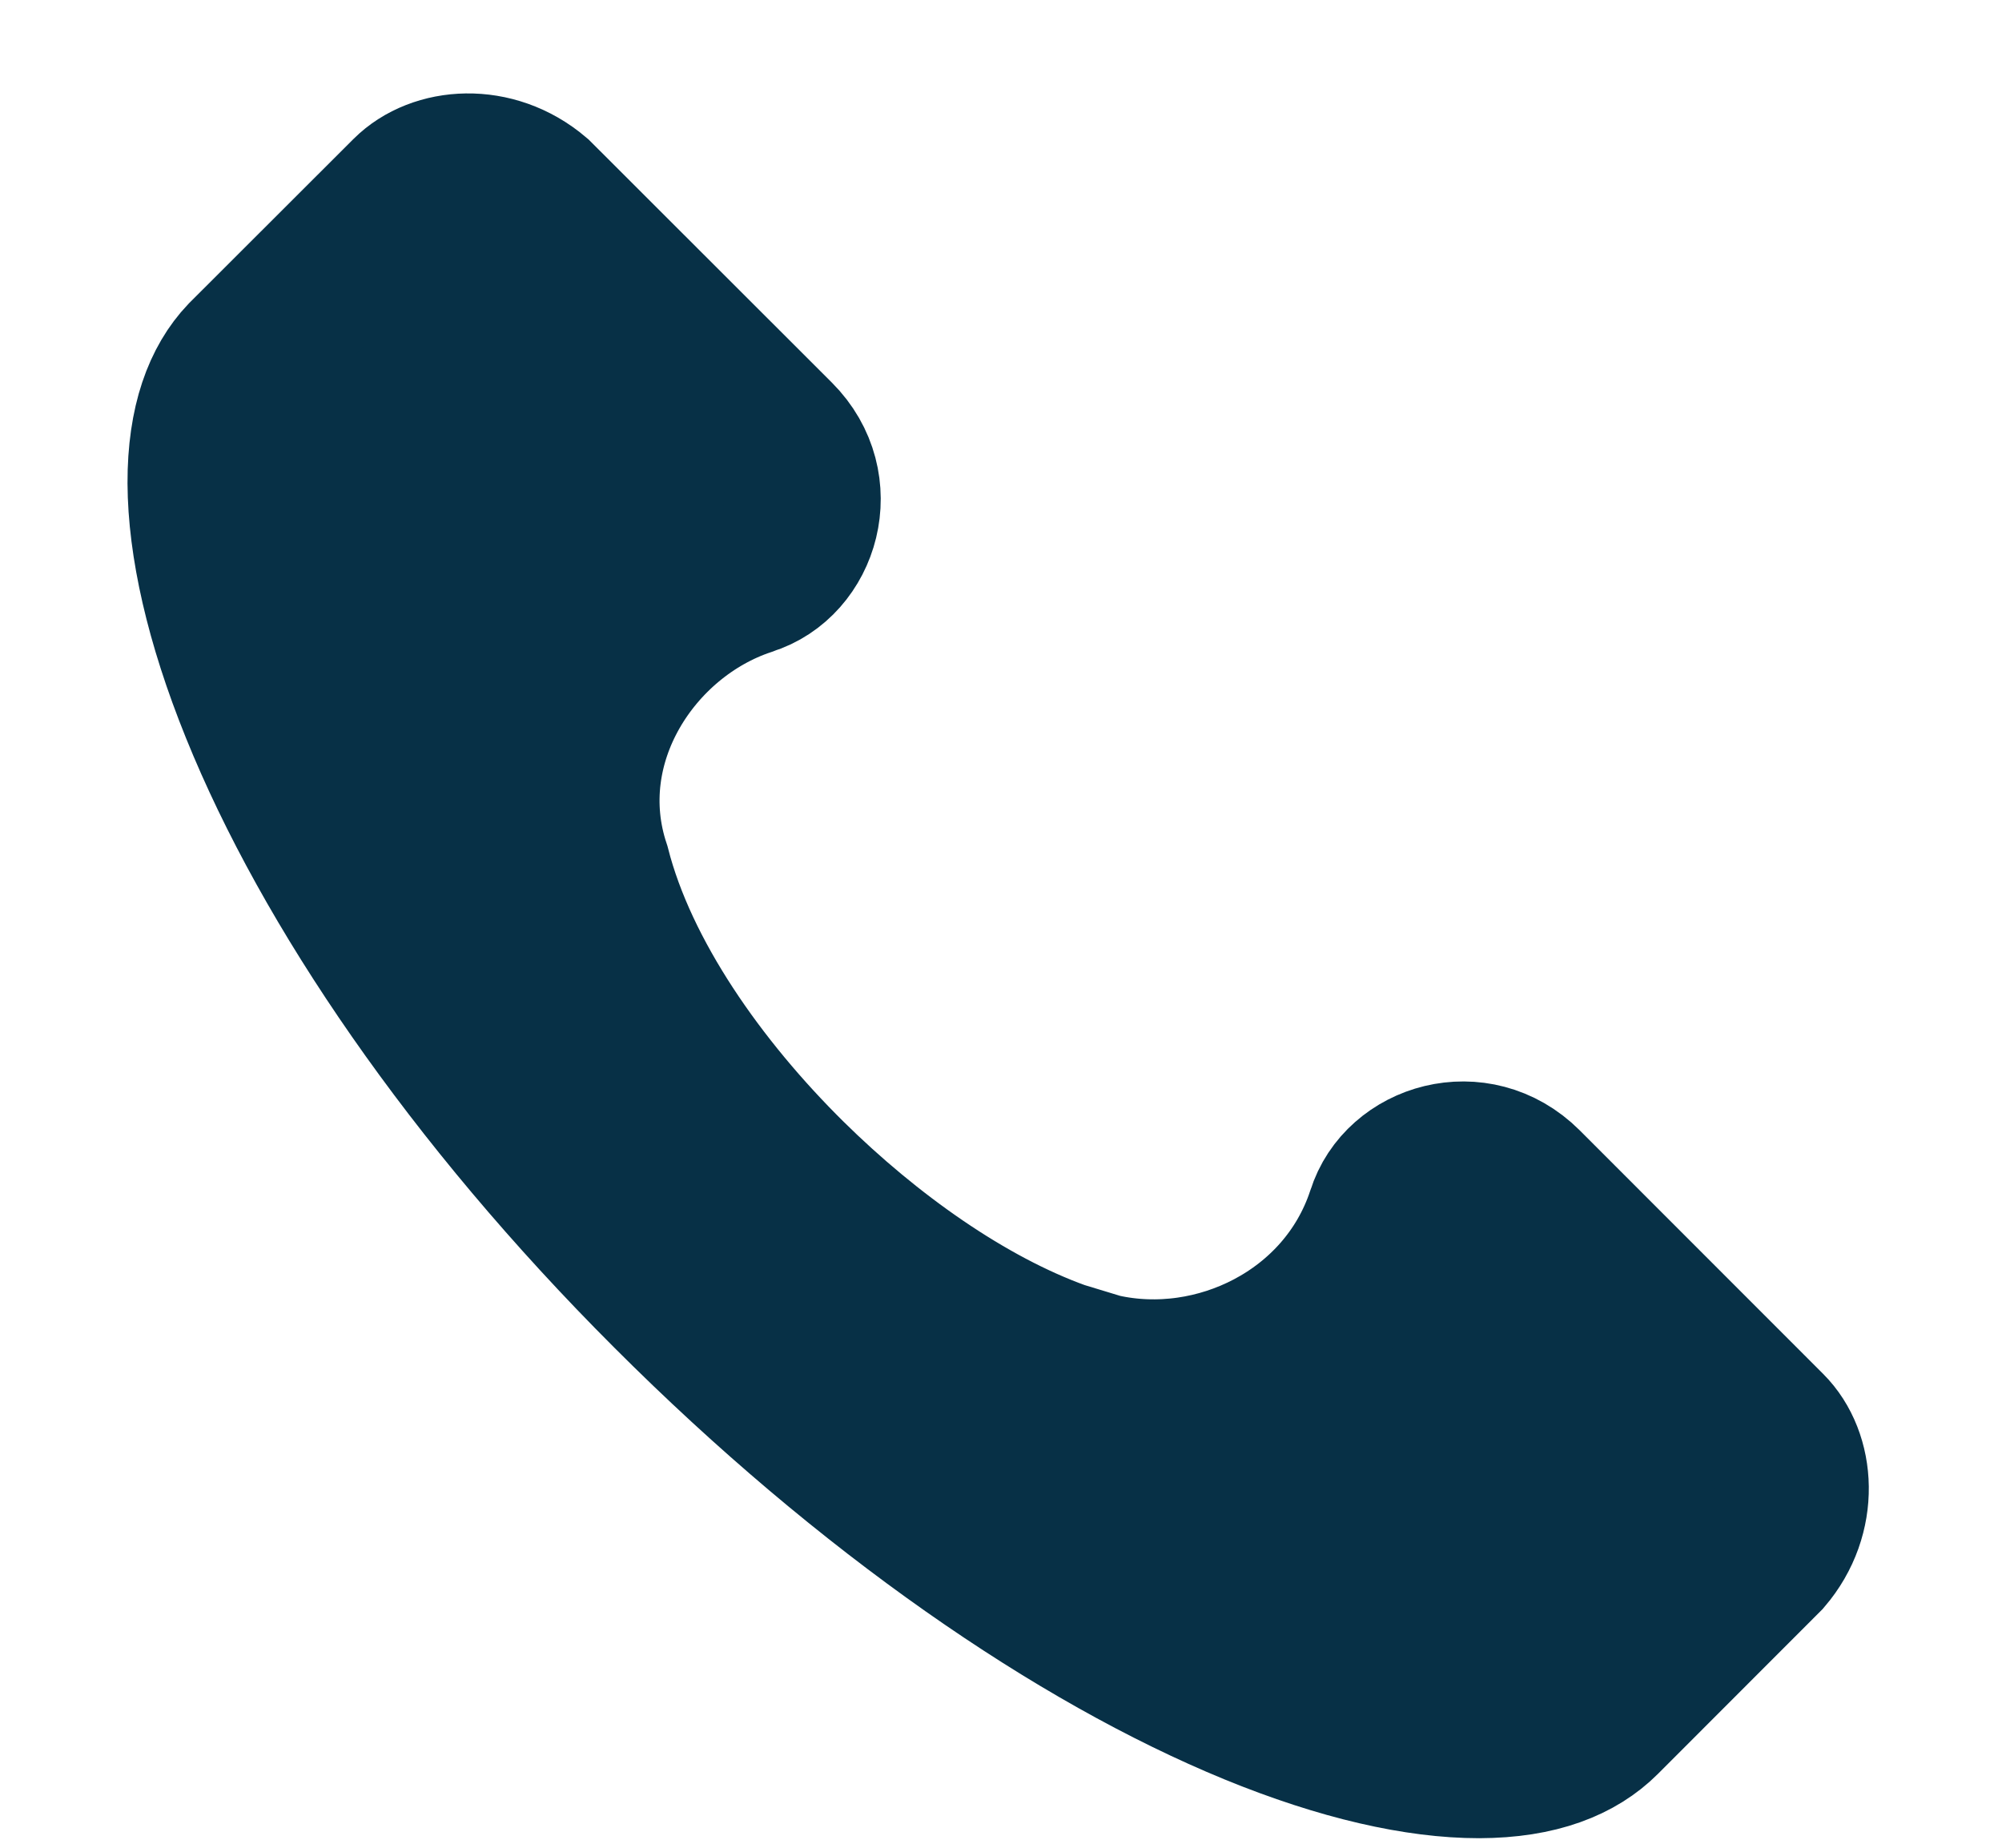 <svg width="13" height="12" viewBox="0 0 13 12" fill="none" xmlns="http://www.w3.org/2000/svg">
<path d="M2.648 1.257C2.835 1.07 3.206 1.038 3.482 1.273L5.048 2.838C5.363 3.153 5.21 3.649 4.858 3.757L4.848 3.761C4.122 4.003 3.583 4.822 3.854 5.635C4.035 6.343 4.548 7.069 5.127 7.641C5.644 8.151 6.275 8.601 6.884 8.82L7.144 8.899L7.156 8.902C7.891 9.066 8.723 8.668 8.981 7.895L8.985 7.884C9.094 7.532 9.589 7.38 9.904 7.694L11.485 9.276C11.672 9.463 11.704 9.834 11.468 10.11L10.412 11.167C10.249 11.33 9.993 11.437 9.604 11.438C9.209 11.438 8.713 11.328 8.14 11.093C6.995 10.623 5.636 9.693 4.343 8.399C3.051 7.108 2.134 5.751 1.671 4.605C1.439 4.032 1.33 3.534 1.328 3.137C1.327 2.742 1.43 2.482 1.584 2.32L2.648 1.257Z" fill="#073046" stroke="#073046"/>
</svg>

